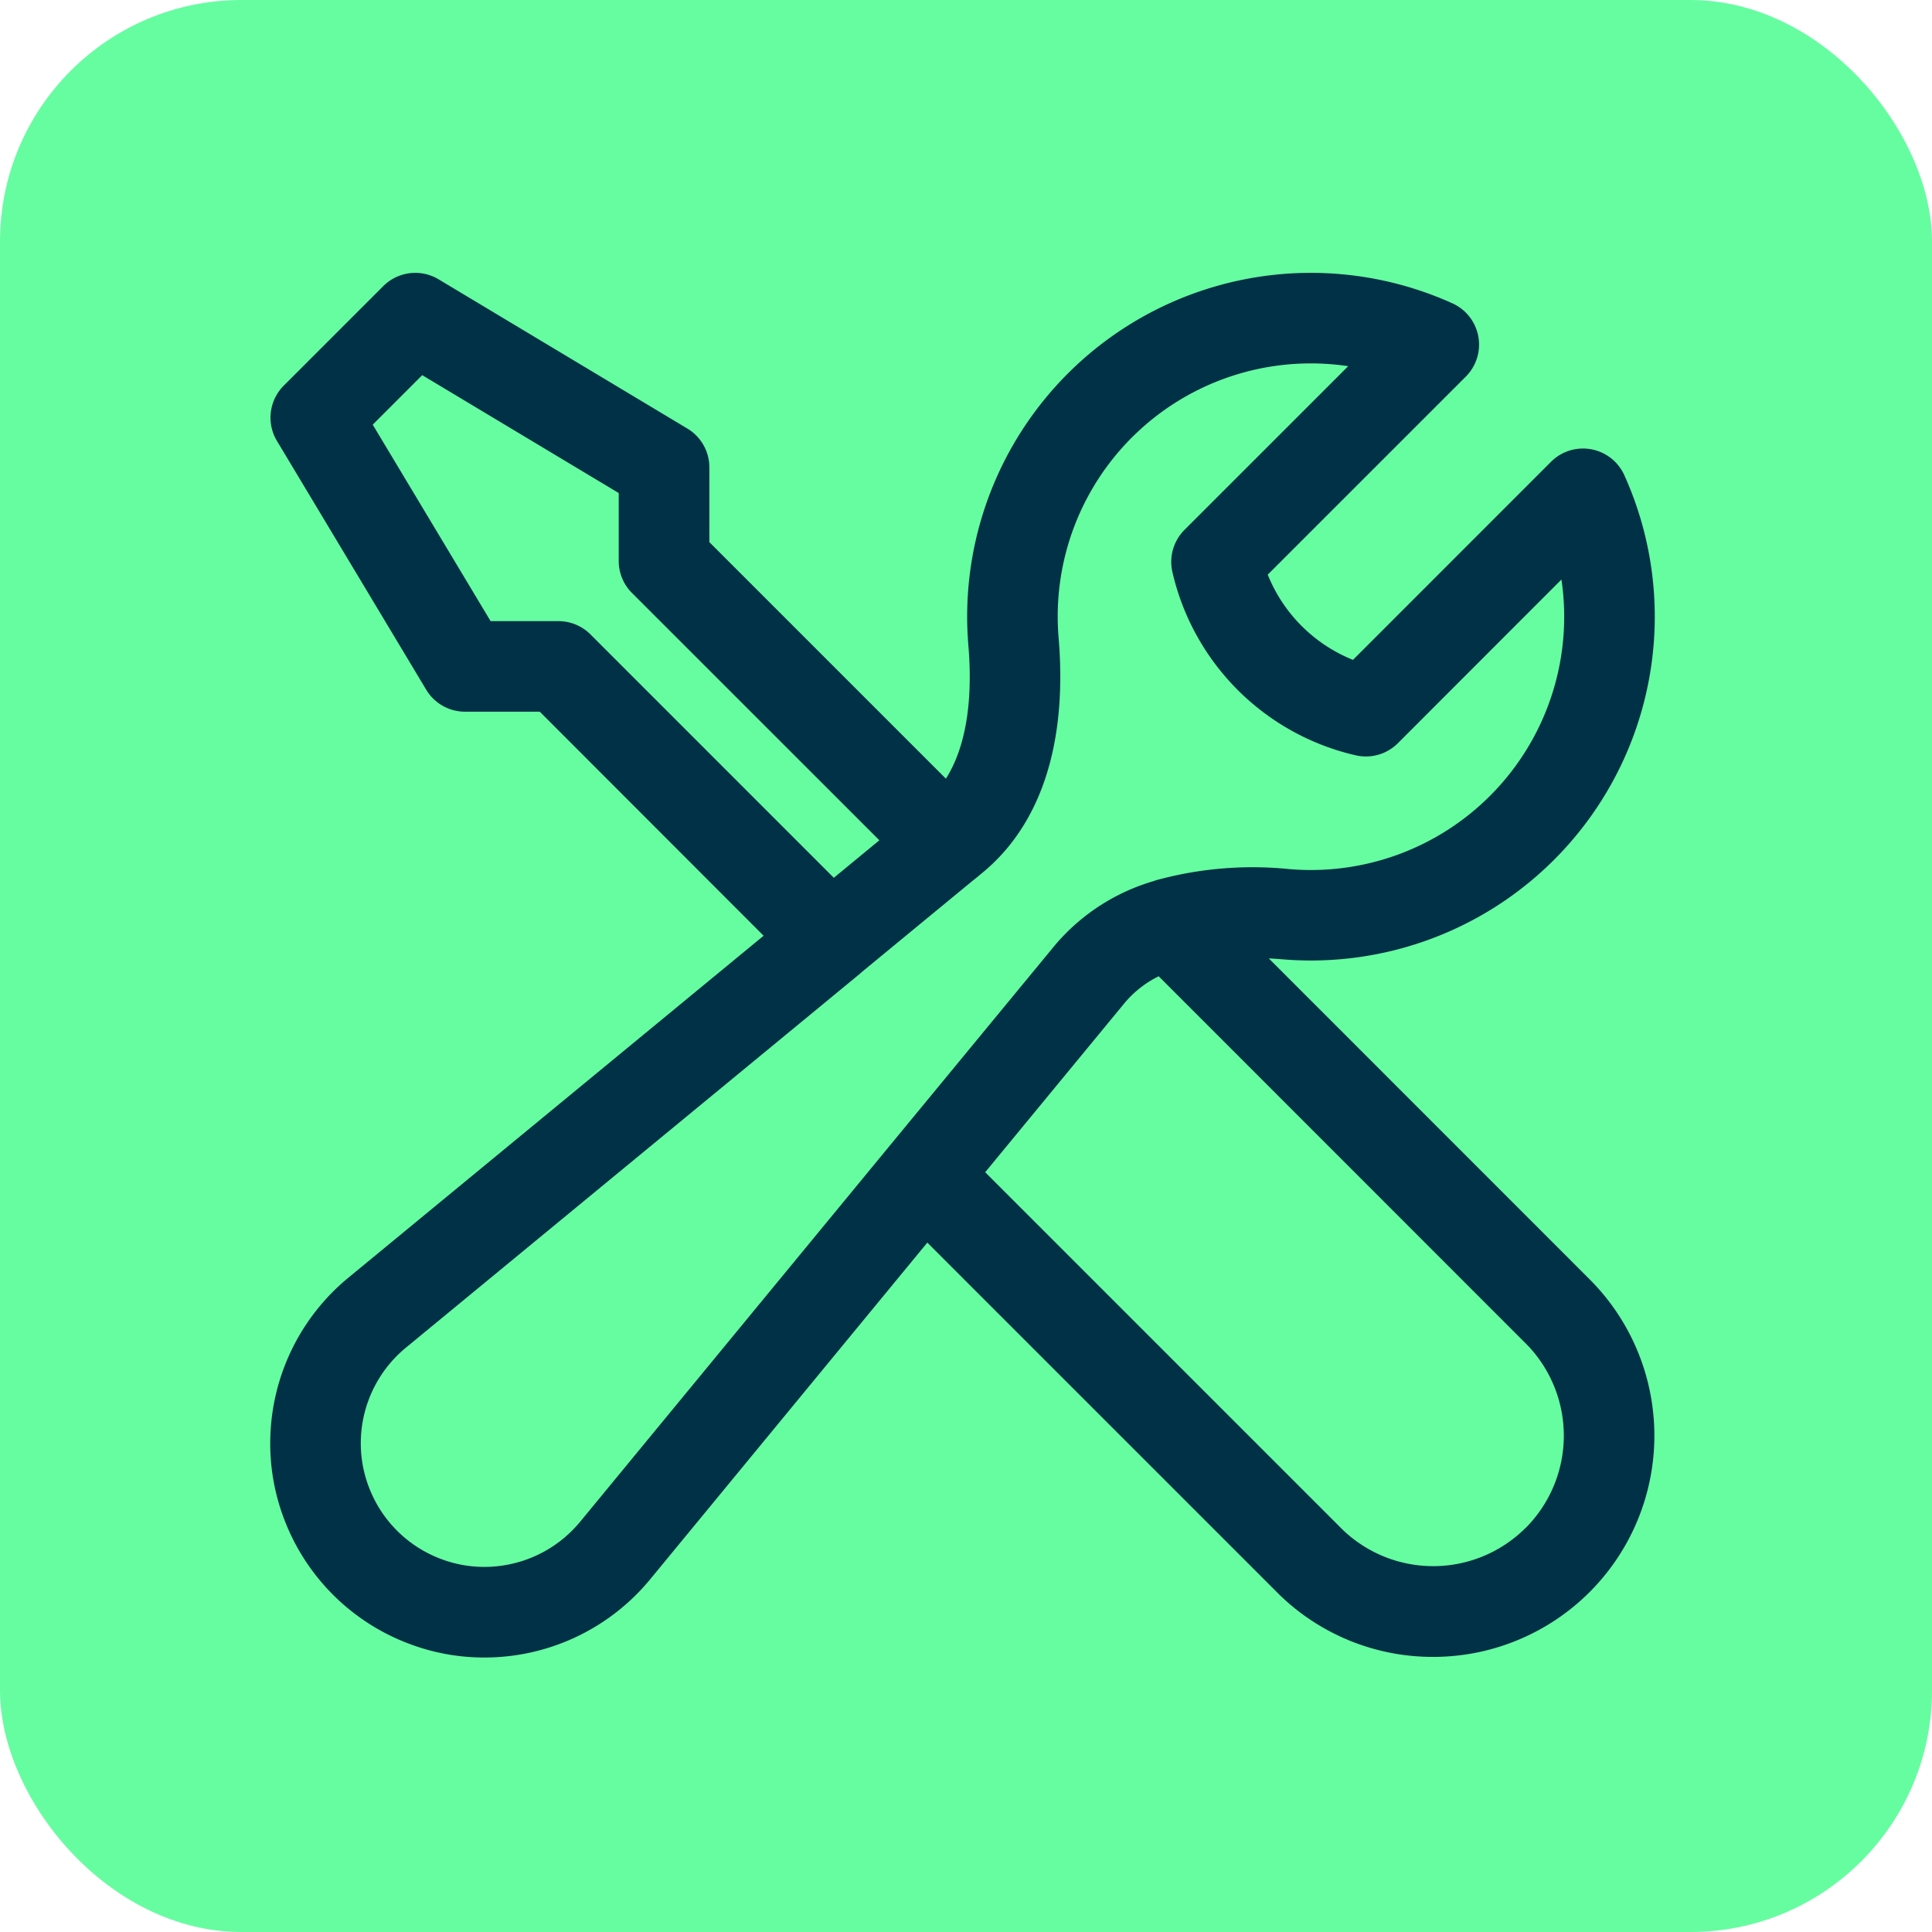<?xml version="1.0" encoding="UTF-8"?>
<svg xmlns="http://www.w3.org/2000/svg" width="128" height="128" viewBox="0 0 128 128">
  <g id="Groupe_68" data-name="Groupe 68" transform="translate(-333.94 -205.104)">
    <rect id="Rectangle_27" data-name="Rectangle 27" width="128" height="128" rx="16" transform="translate(333.94 205.104)" fill="#66fda1"></rect>
    <path id="Tracé_32" data-name="Tracé 32" d="M418,268.6c.277.014.559.033.844.056a22.78,22.78,0,0,0,22.712-32.068,3,3,0,0,0-4.857-.889l-13.121,13.123a10.172,10.172,0,0,1-5.647-5.646l13.121-13.119a3,3,0,0,0-.888-4.857A22.774,22.774,0,0,0,398.1,247.9c.23,2.761.1,6.276-1.491,8.794l-15.672-15.672v-4.952a3,3,0,0,0-1.456-2.572l-16.484-9.889a3,3,0,0,0-3.665.452l-6.592,6.592a3,3,0,0,0-.451,3.665l9.889,16.482a3,3,0,0,0,2.573,1.456h4.95L384.531,267.1l-27.493,22.64a14.2,14.2,0,0,0-5.176,10.28,14.044,14.044,0,0,0,.936,5.813,14.182,14.182,0,0,0,8.129,8.13,14.029,14.029,0,0,0,5.1.956q.355,0,.714-.018a14.225,14.225,0,0,0,10.28-5.171l18.356-22.3,23.321,23.32a14.558,14.558,0,0,0,10.192,4.127h.125a14.656,14.656,0,0,0,10.374-24.882Zm-44.94-21.465a3,3,0,0,0-2.121-.879h-4.495l-7.81-13.017,3.28-3.28,13.018,7.81v4.5a3,3,0,0,0,.878,2.121L392.2,260.775l-3.017,2.485Zm19.806,33.9-.046.056-20.428,24.814a8.224,8.224,0,0,1-5.949,3,8.078,8.078,0,0,1-3.35-.54,8.172,8.172,0,0,1-4.7-4.7,8.1,8.1,0,0,1-.539-3.348,8.2,8.2,0,0,1,3-5.945L390.9,269.627c.037-.031.073-.062.108-.1l7.406-6.1c.055-.04.11-.082.164-.127l.445-.369c3.888-3.2,5.636-8.576,5.055-15.544a16.766,16.766,0,0,1,19.184-18.022l-10.847,10.845a3,3,0,0,0-.8,2.794,16.181,16.181,0,0,0,12.138,12.14,3,3,0,0,0,2.8-.8L437.39,243.5a16.78,16.78,0,0,1-18.041,19.183,24.09,24.09,0,0,0-8.561.671,2.983,2.983,0,0,0-.423.127,13.532,13.532,0,0,0-6.549,4.267Zm42.145,25.3a8.659,8.659,0,0,1-12.1.132l-23.7-23.7,9.238-11.214a6.951,6.951,0,0,1,2.257-1.769L435.113,294.2a8.66,8.66,0,0,1-.1,12.14Z" fill="#003146"></path>
  </g>
</svg>
